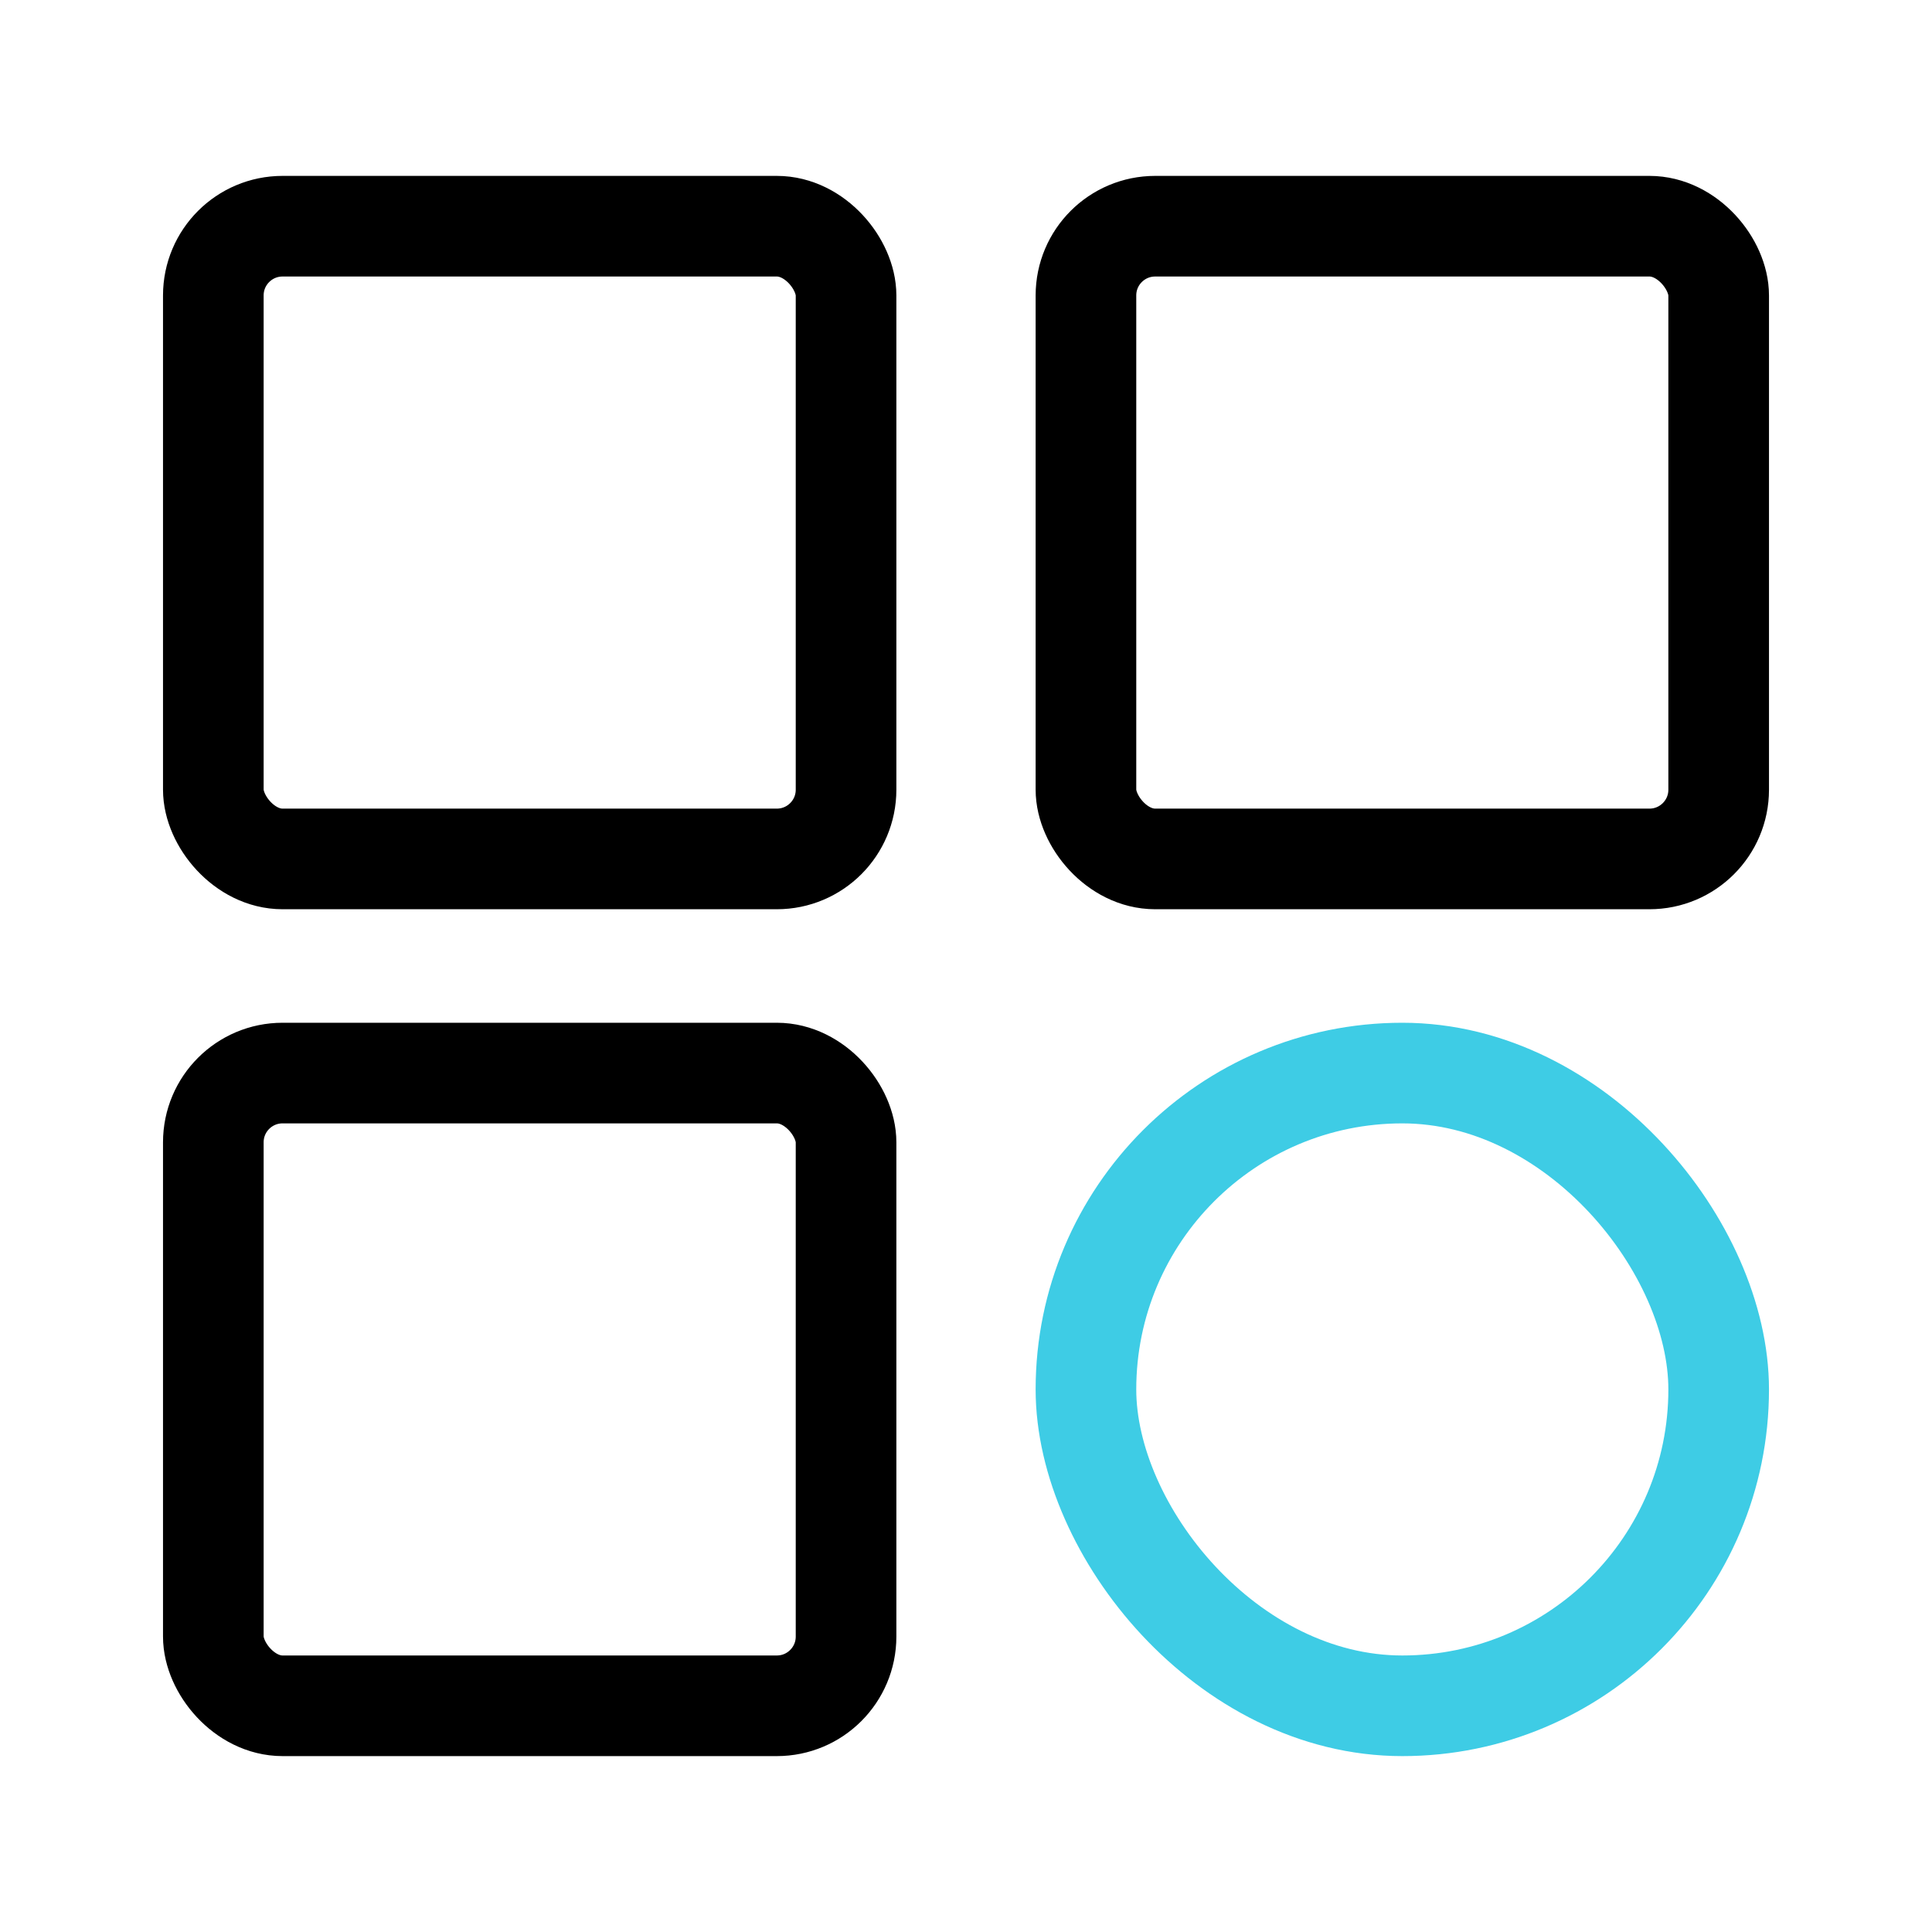 <svg id="图层_1" data-name="图层 1" xmlns="http://www.w3.org/2000/svg" viewBox="0 0 24 24"><defs><style>.cls-1,.cls-2{fill:none;stroke-linecap:round;stroke-miterlimit:10;stroke-width:1.25px;}.cls-1{stroke:#000;}.cls-2{stroke:#3ecce5;}</style></defs><title>平台优势：功能丰富 1</title><rect class="cls-1" x="2.65" y="2.81" width="7.86" height="7.86" rx="0.86"/><rect class="cls-1" x="13.49" y="2.81" width="7.86" height="7.86" rx="0.86"/><rect class="cls-1" x="2.65" y="13.33" width="7.86" height="7.86" rx="0.86"/><rect class="cls-2" x="13.49" y="13.33" width="7.86" height="7.86" rx="3.93"/></svg>